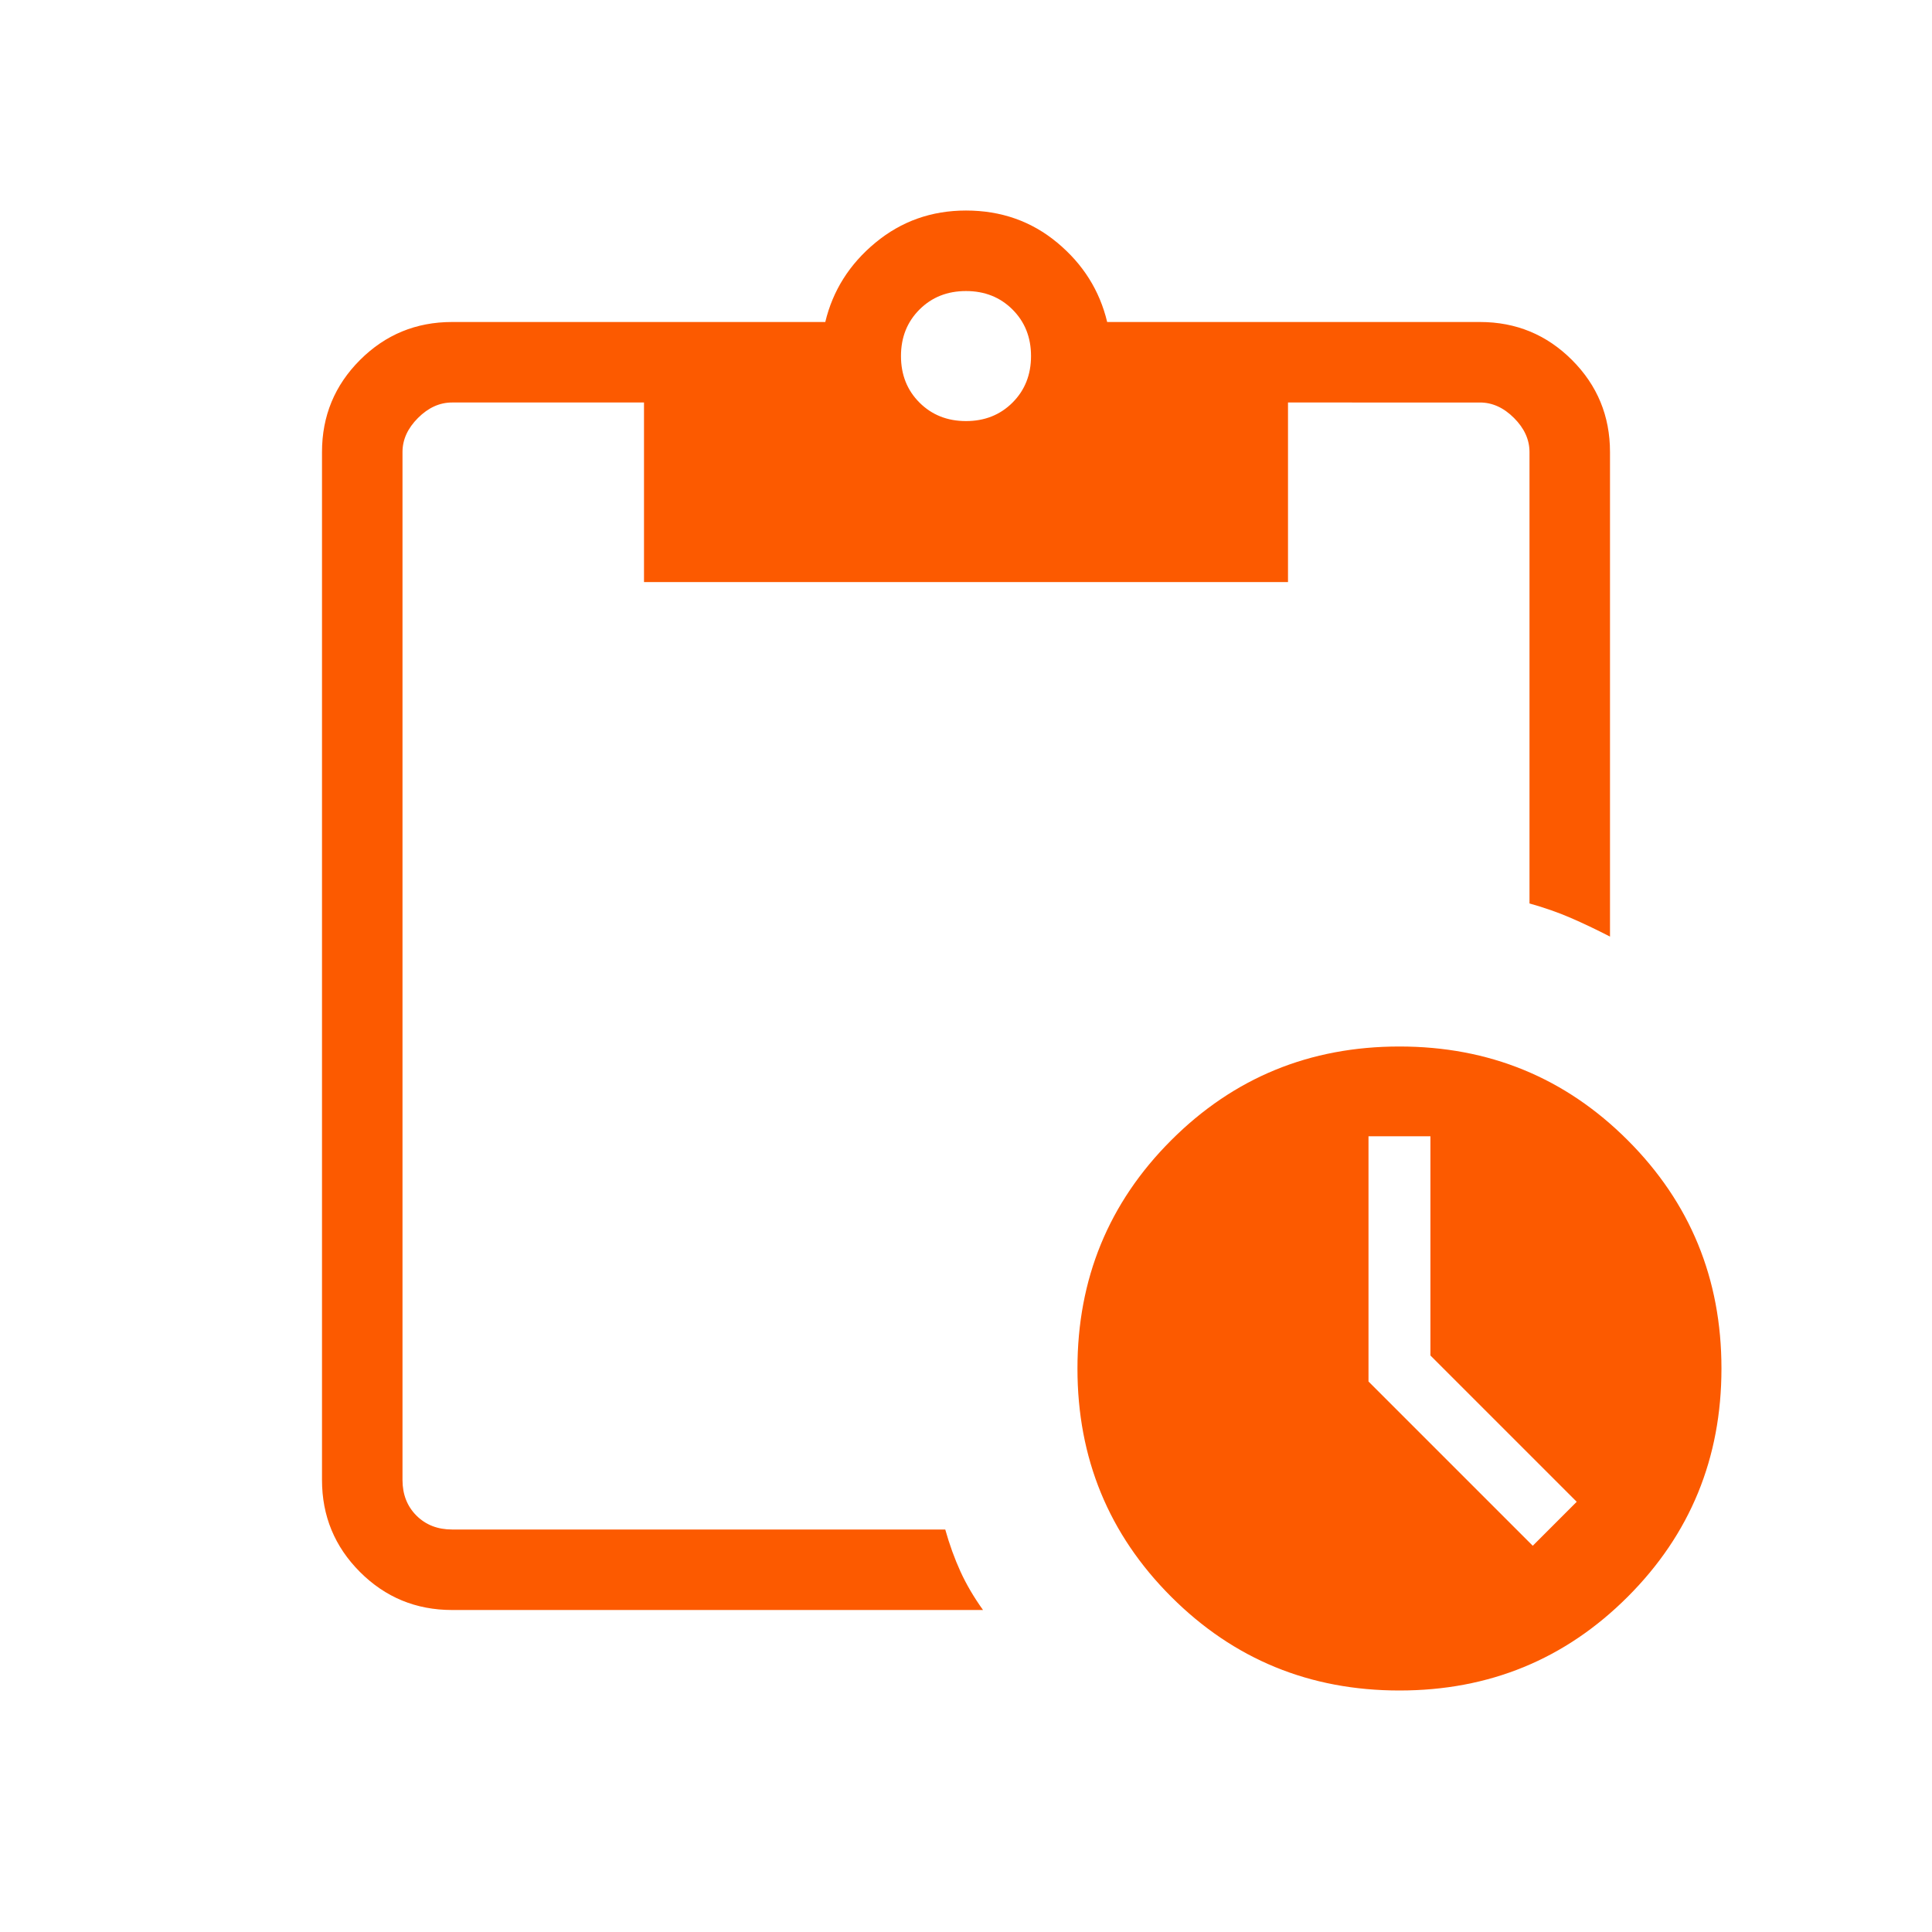 <?xml version="1.0" encoding="UTF-8"?>
<svg xmlns="http://www.w3.org/2000/svg" height="24px" viewBox="0 -960 960 960" width="24px" fill="#fc5a00">
  <path d="M695.38-120q-66.84 0-113.42-46.58-46.58-46.57-46.58-113.42t46.58-113.42Q628.54-440 695.38-440q66.85 0 113.43 46.58 46.57 46.57 46.57 113.42t-46.57 113.42Q762.23-120 695.38-120Zm66.24-71.92 21.84-21.85-72.69-72.69v-108.92H680v121.84l81.62 81.62Zm-537 31.92q-26.85 0-45.74-18.88Q160-197.77 160-224.62v-510.76q0-26.85 18.88-45.74Q197.77-800 224.62-800h185.46q5.61-23.46 24.92-39.42 19.31-15.97 45-15.97 26.15 0 45.35 15.97 19.19 15.96 24.8 39.42h185.23q26.85 0 45.74 18.88Q800-762.23 800-735.38v240.76q-10.31-5.3-19.54-9.3-9.23-4-20.46-7.16v-224.3q0-9.24-7.69-16.93-7.69-7.69-16.93-7.69H640v89.23H320V-760h-95.38q-9.24 0-16.93 7.69-7.69 7.69-7.69 16.93v510.76q0 10.77 6.92 17.7 6.93 6.92 17.7 6.92h245.07q3.16 11.23 7.54 20.85 4.39 9.61 11.23 19.15H224.62ZM480-750.77q13.92 0 23.12-9.19 9.19-9.19 9.19-23.12 0-13.92-9.19-23.11-9.2-9.19-23.12-9.19-13.92 0-23.12 9.19-9.19 9.19-9.19 23.11 0 13.93 9.19 23.12 9.2 9.19 23.12 9.19Z"></path>
</svg>
